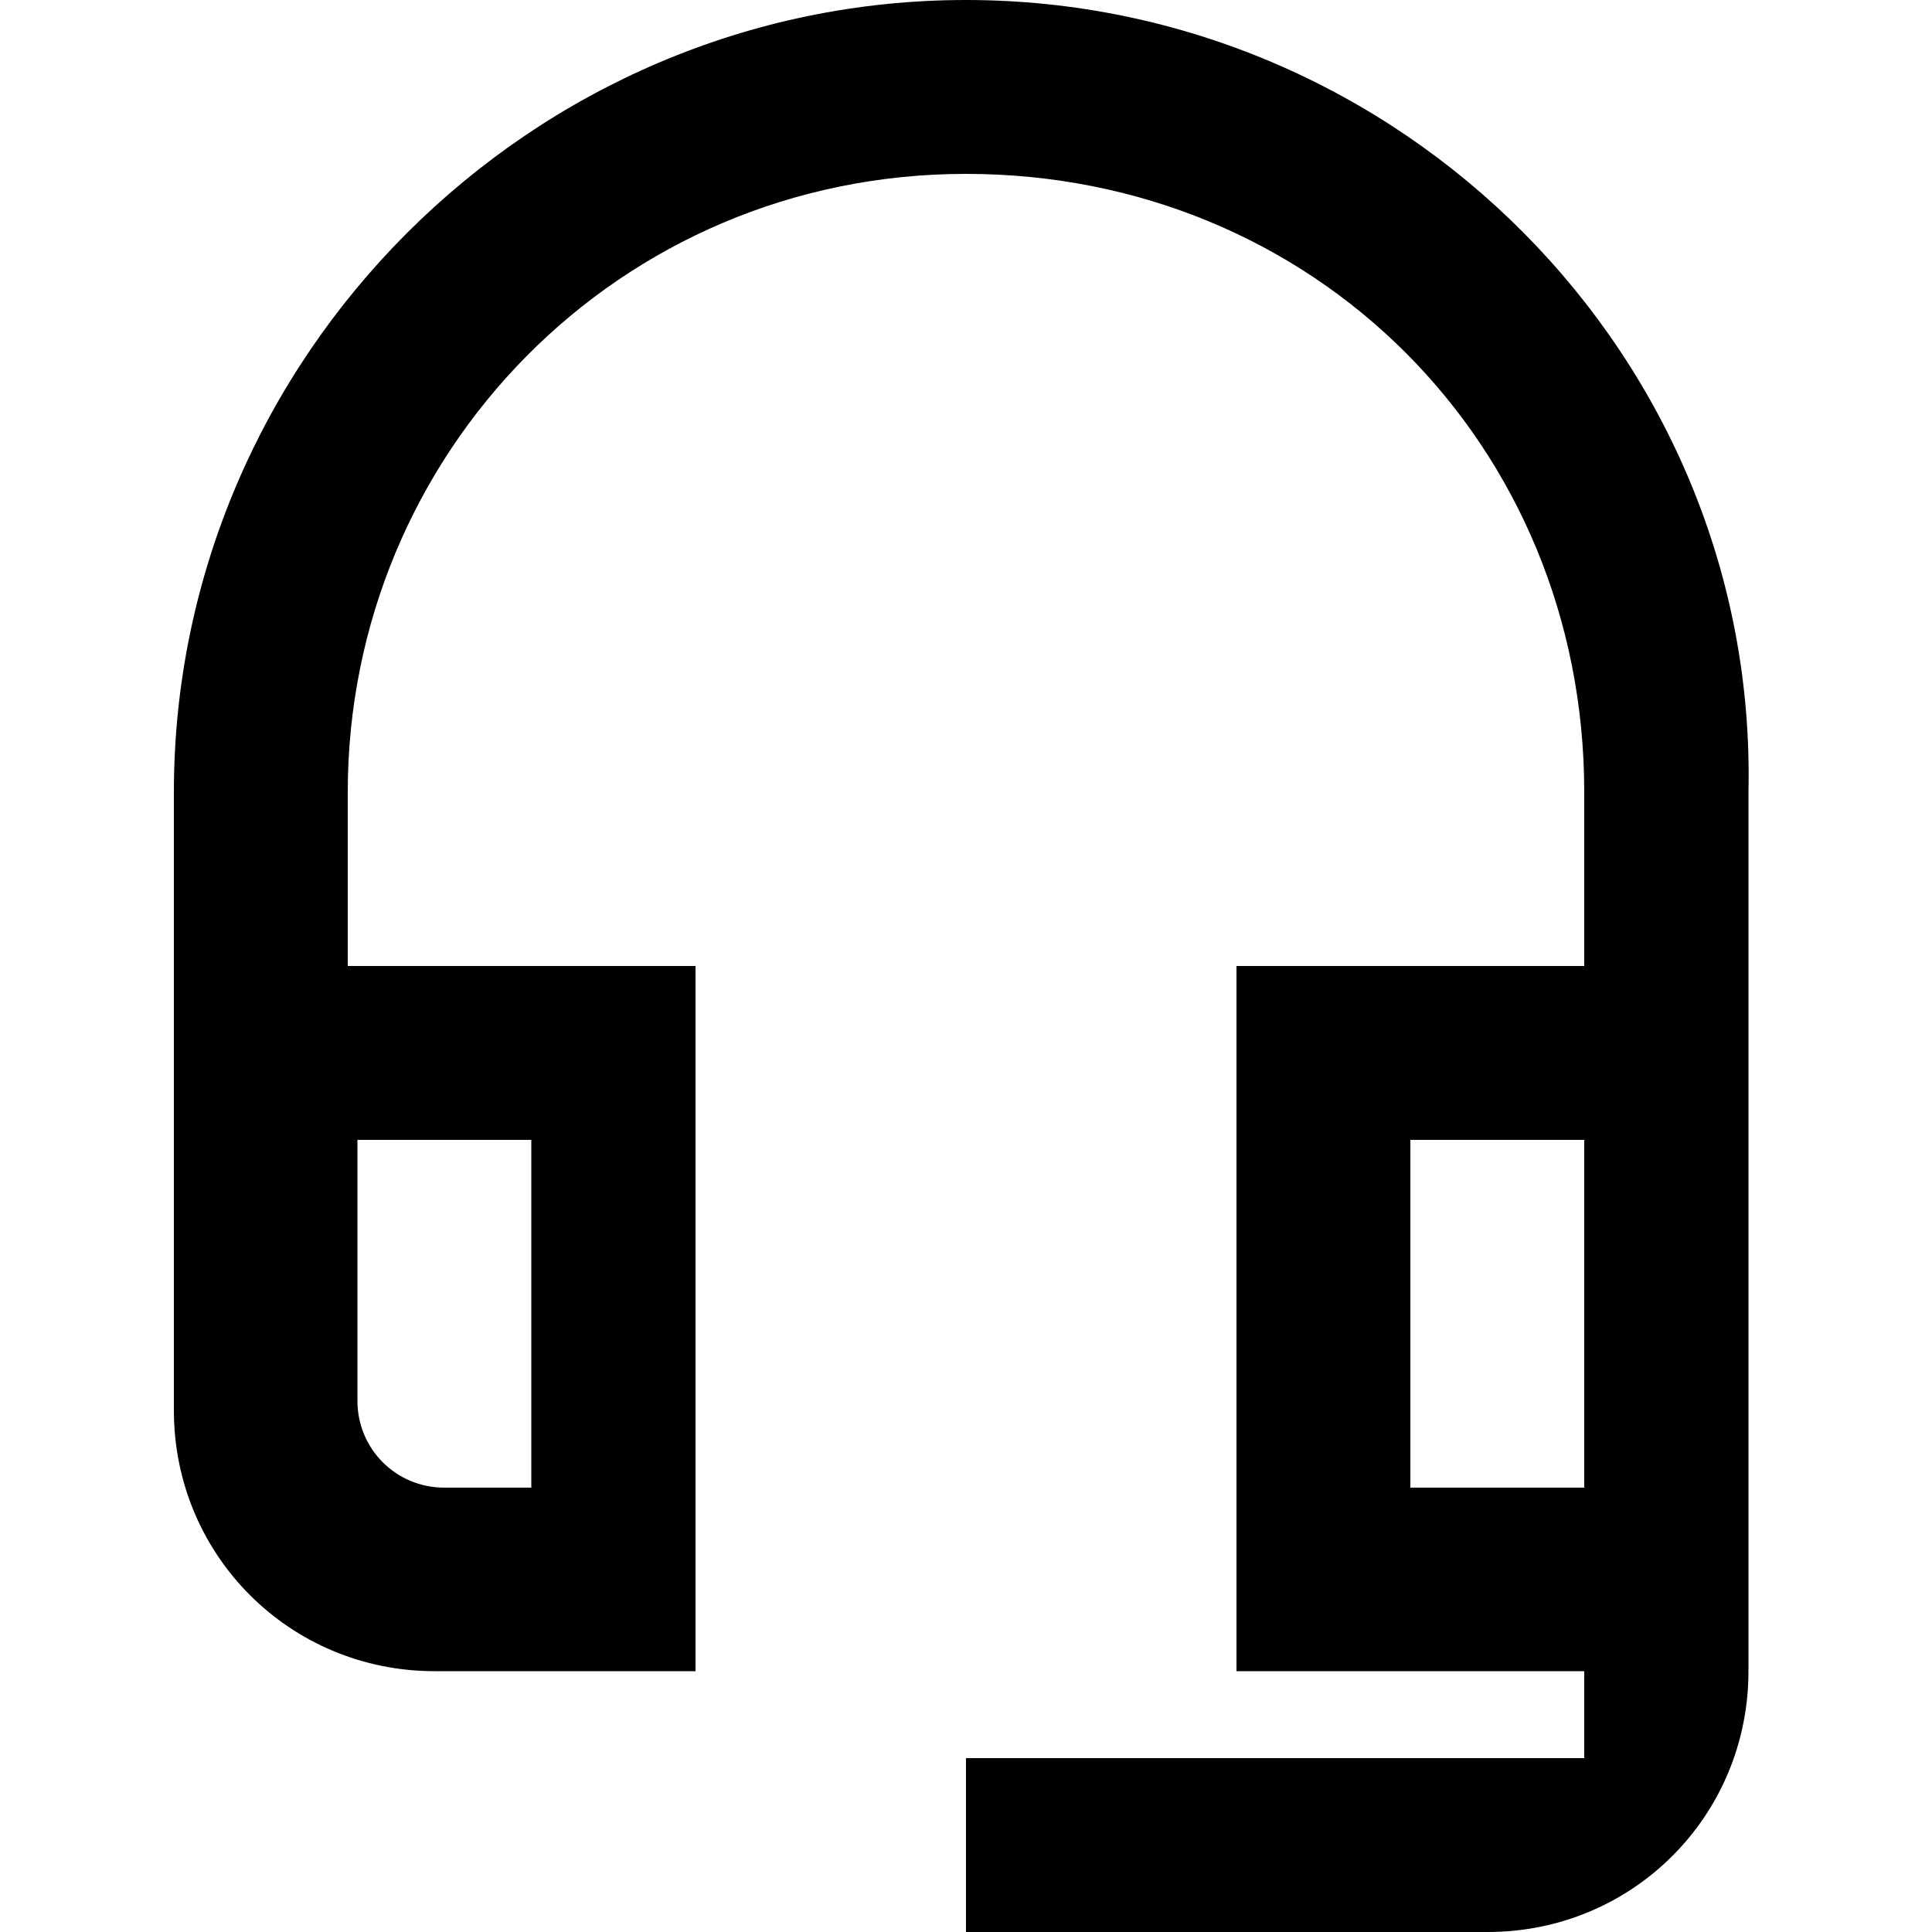 <?xml version="1.0" encoding="UTF-8"?>
<!-- Generator: Adobe Illustrator 25.4.0, SVG Export Plug-In . SVG Version: 6.00 Build 0)  -->
<svg xmlns="http://www.w3.org/2000/svg" xmlns:xlink="http://www.w3.org/1999/xlink" version="1.1" id="Ebene_1" x="0px" y="0px" viewBox="0 0 20 20" style="enable-background:new 0 0 20 20;" xml:space="preserve">
<style type="text/css">
	.st0{fill:none;}
	.st1{display:none;fill:none;stroke:#000000;stroke-width:1.000000e-02;stroke-miterlimit:10;}
</style>
<path id="_x3C_Edge_x3E_" class="st0" d="M0,0h20v20H0V0z"></path>
<rect id="_x3C_Margin_x3E_" x="0" y="0" class="st1" width="20" height="20"></rect>
<path d="M16.4,11.8v3.6h-1.8v-3.6H16.4 M5.5,11.8v3.6H4.6c-0.5,0-0.9-0.4-0.9-0.9v-2.7H5.5 M10,0C5.5,0,1.8,3.7,1.8,8.2v6.4  c0,1.5,1.2,2.7,2.7,2.7h2.7V10H3.6V8.2c0-3.5,2.8-6.4,6.4-6.4s6.4,2.8,6.4,6.4V10h-3.6v7.3h3.6v0.9H10V20h5.4c1.5,0,2.7-1.2,2.7-2.7  V8.2C18.2,3.7,14.5,0,10,0z"></path>
</svg>
